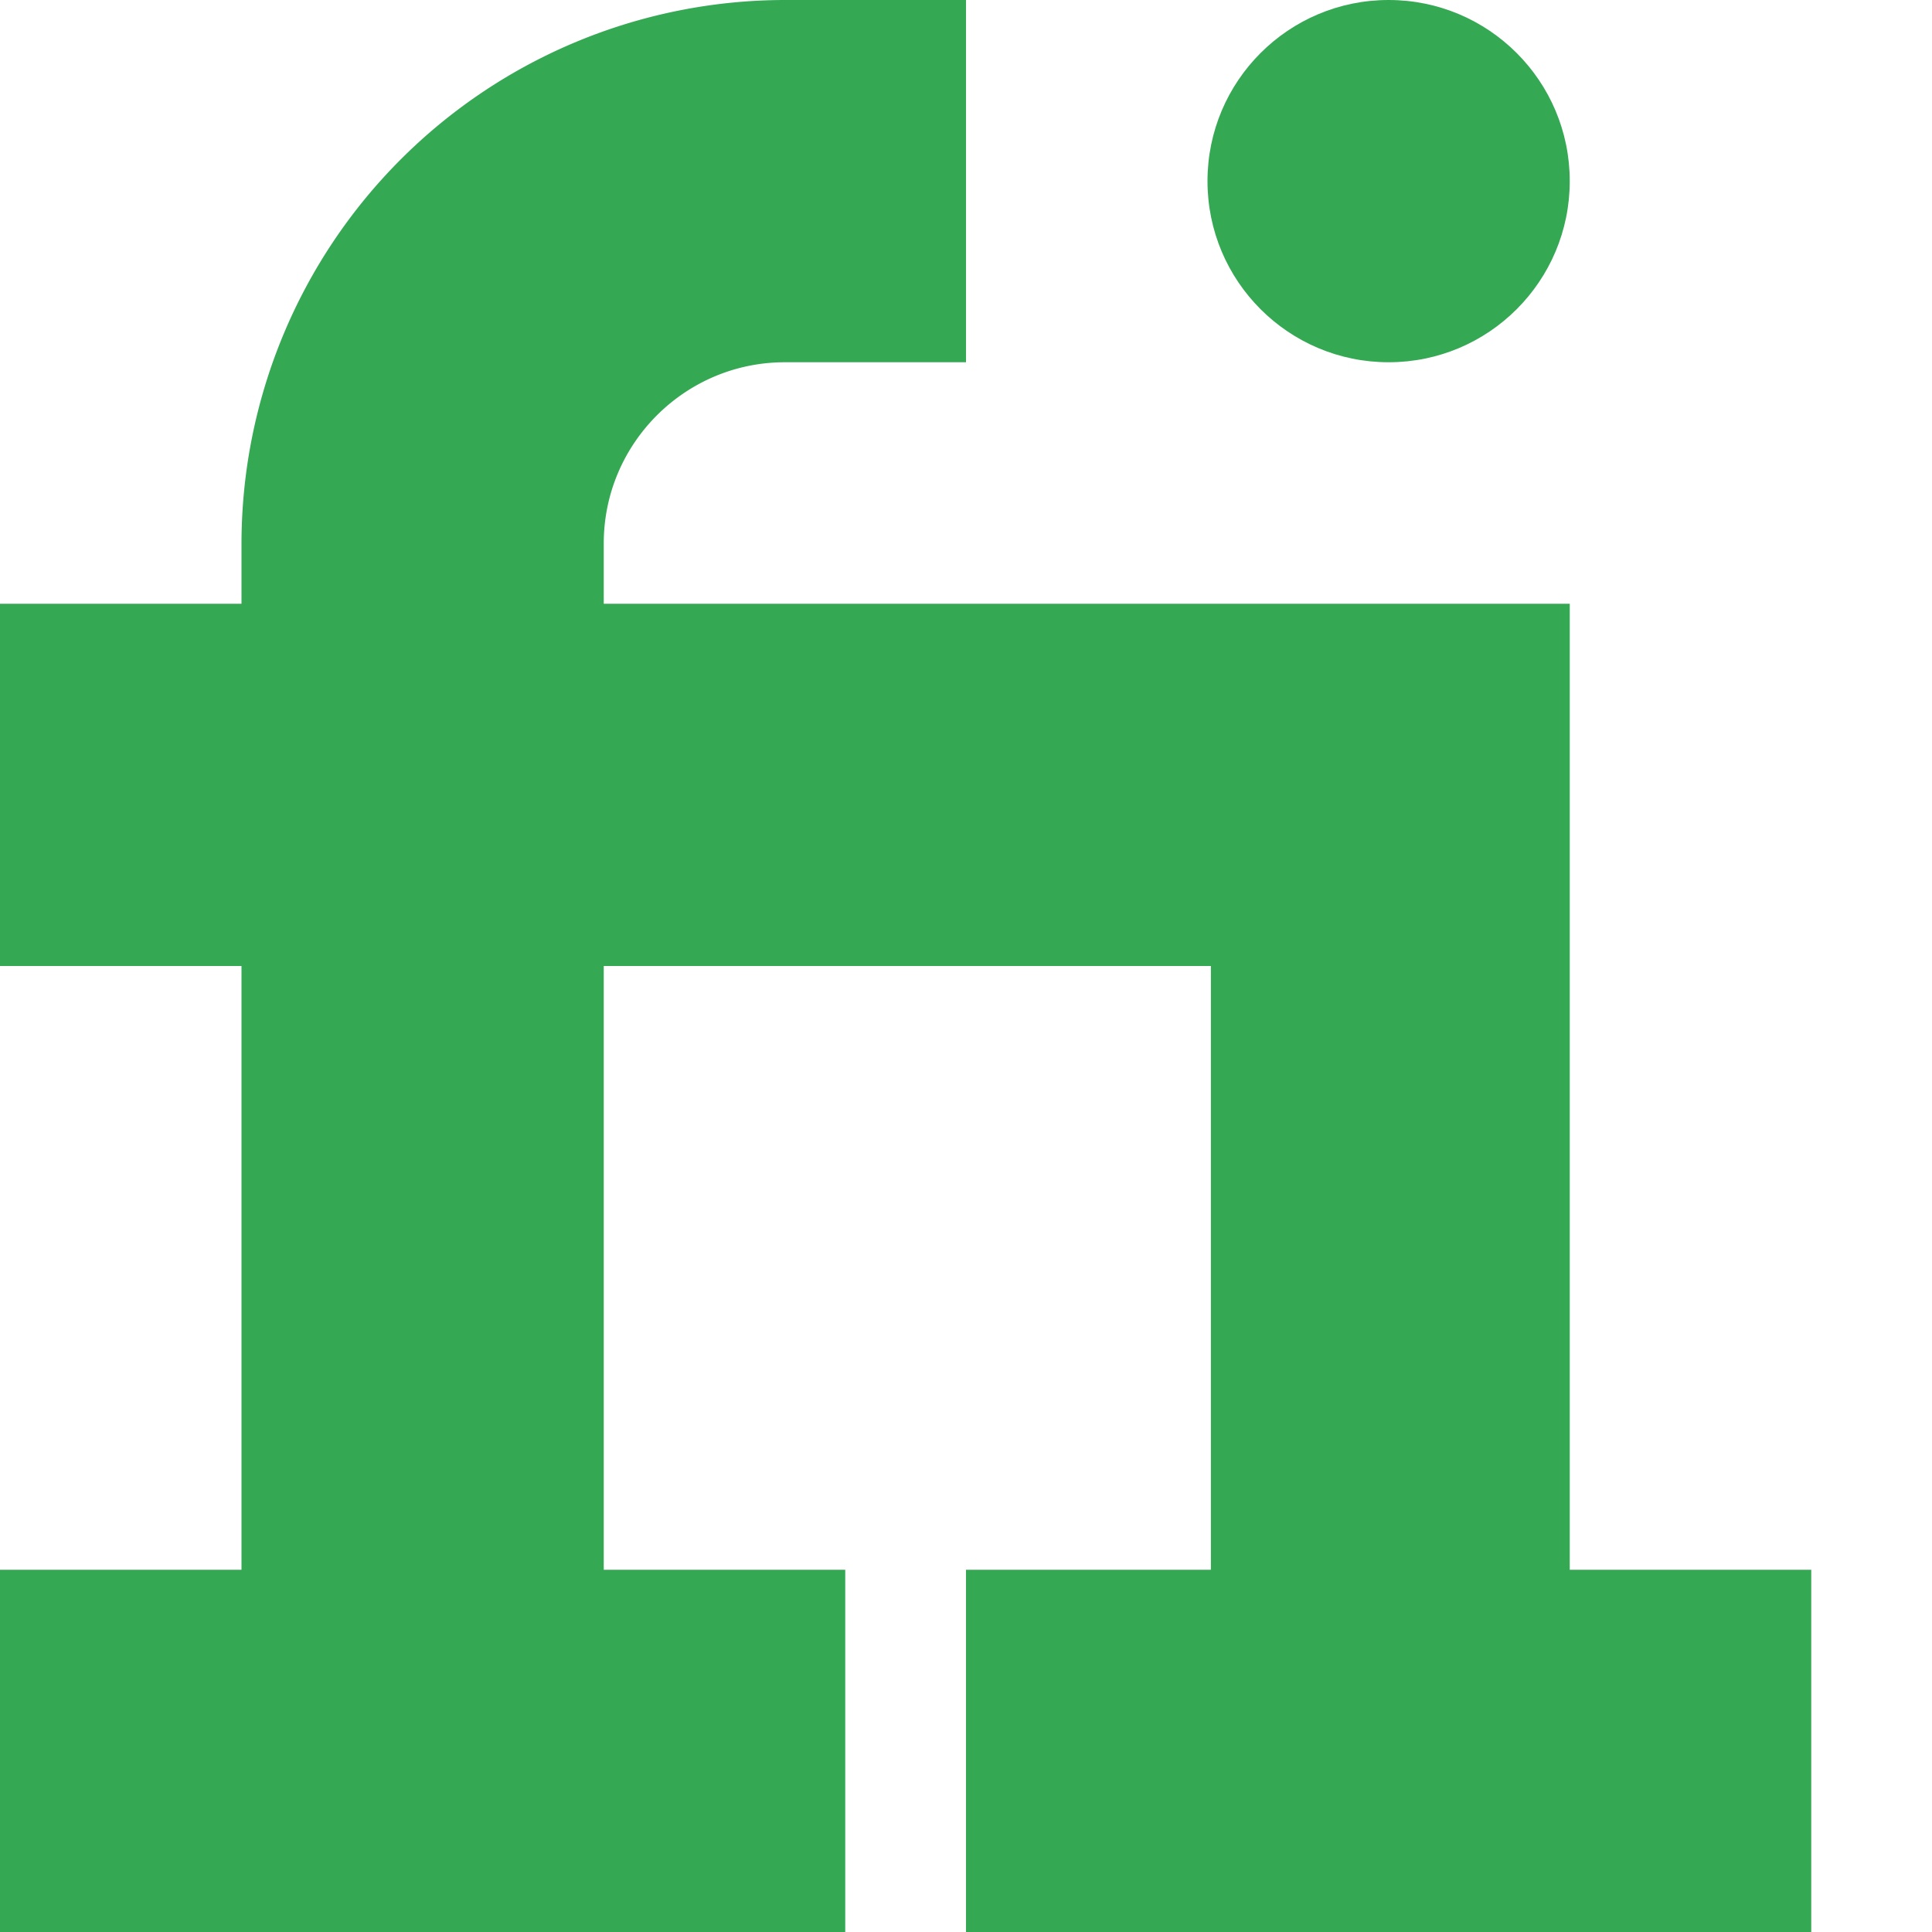 <svg xmlns="http://www.w3.org/2000/svg" viewBox="0 0 16 16"><path fill="#34a853" d="M13 13V5H5v-.5C5 3.673 5.673 3 6.5 3H8V0H6.5A4.505 4.505 0 0 0 2 4.5V5H0v3h2v5H0v3h7v-3H5V8h5.028v5H8v3h7v-3h-2z" class="color000000 svgShape"/><circle cx="11.5" cy="1.5" r="1.5" fill="#34a853" class="color000000 svgShape"/></svg>